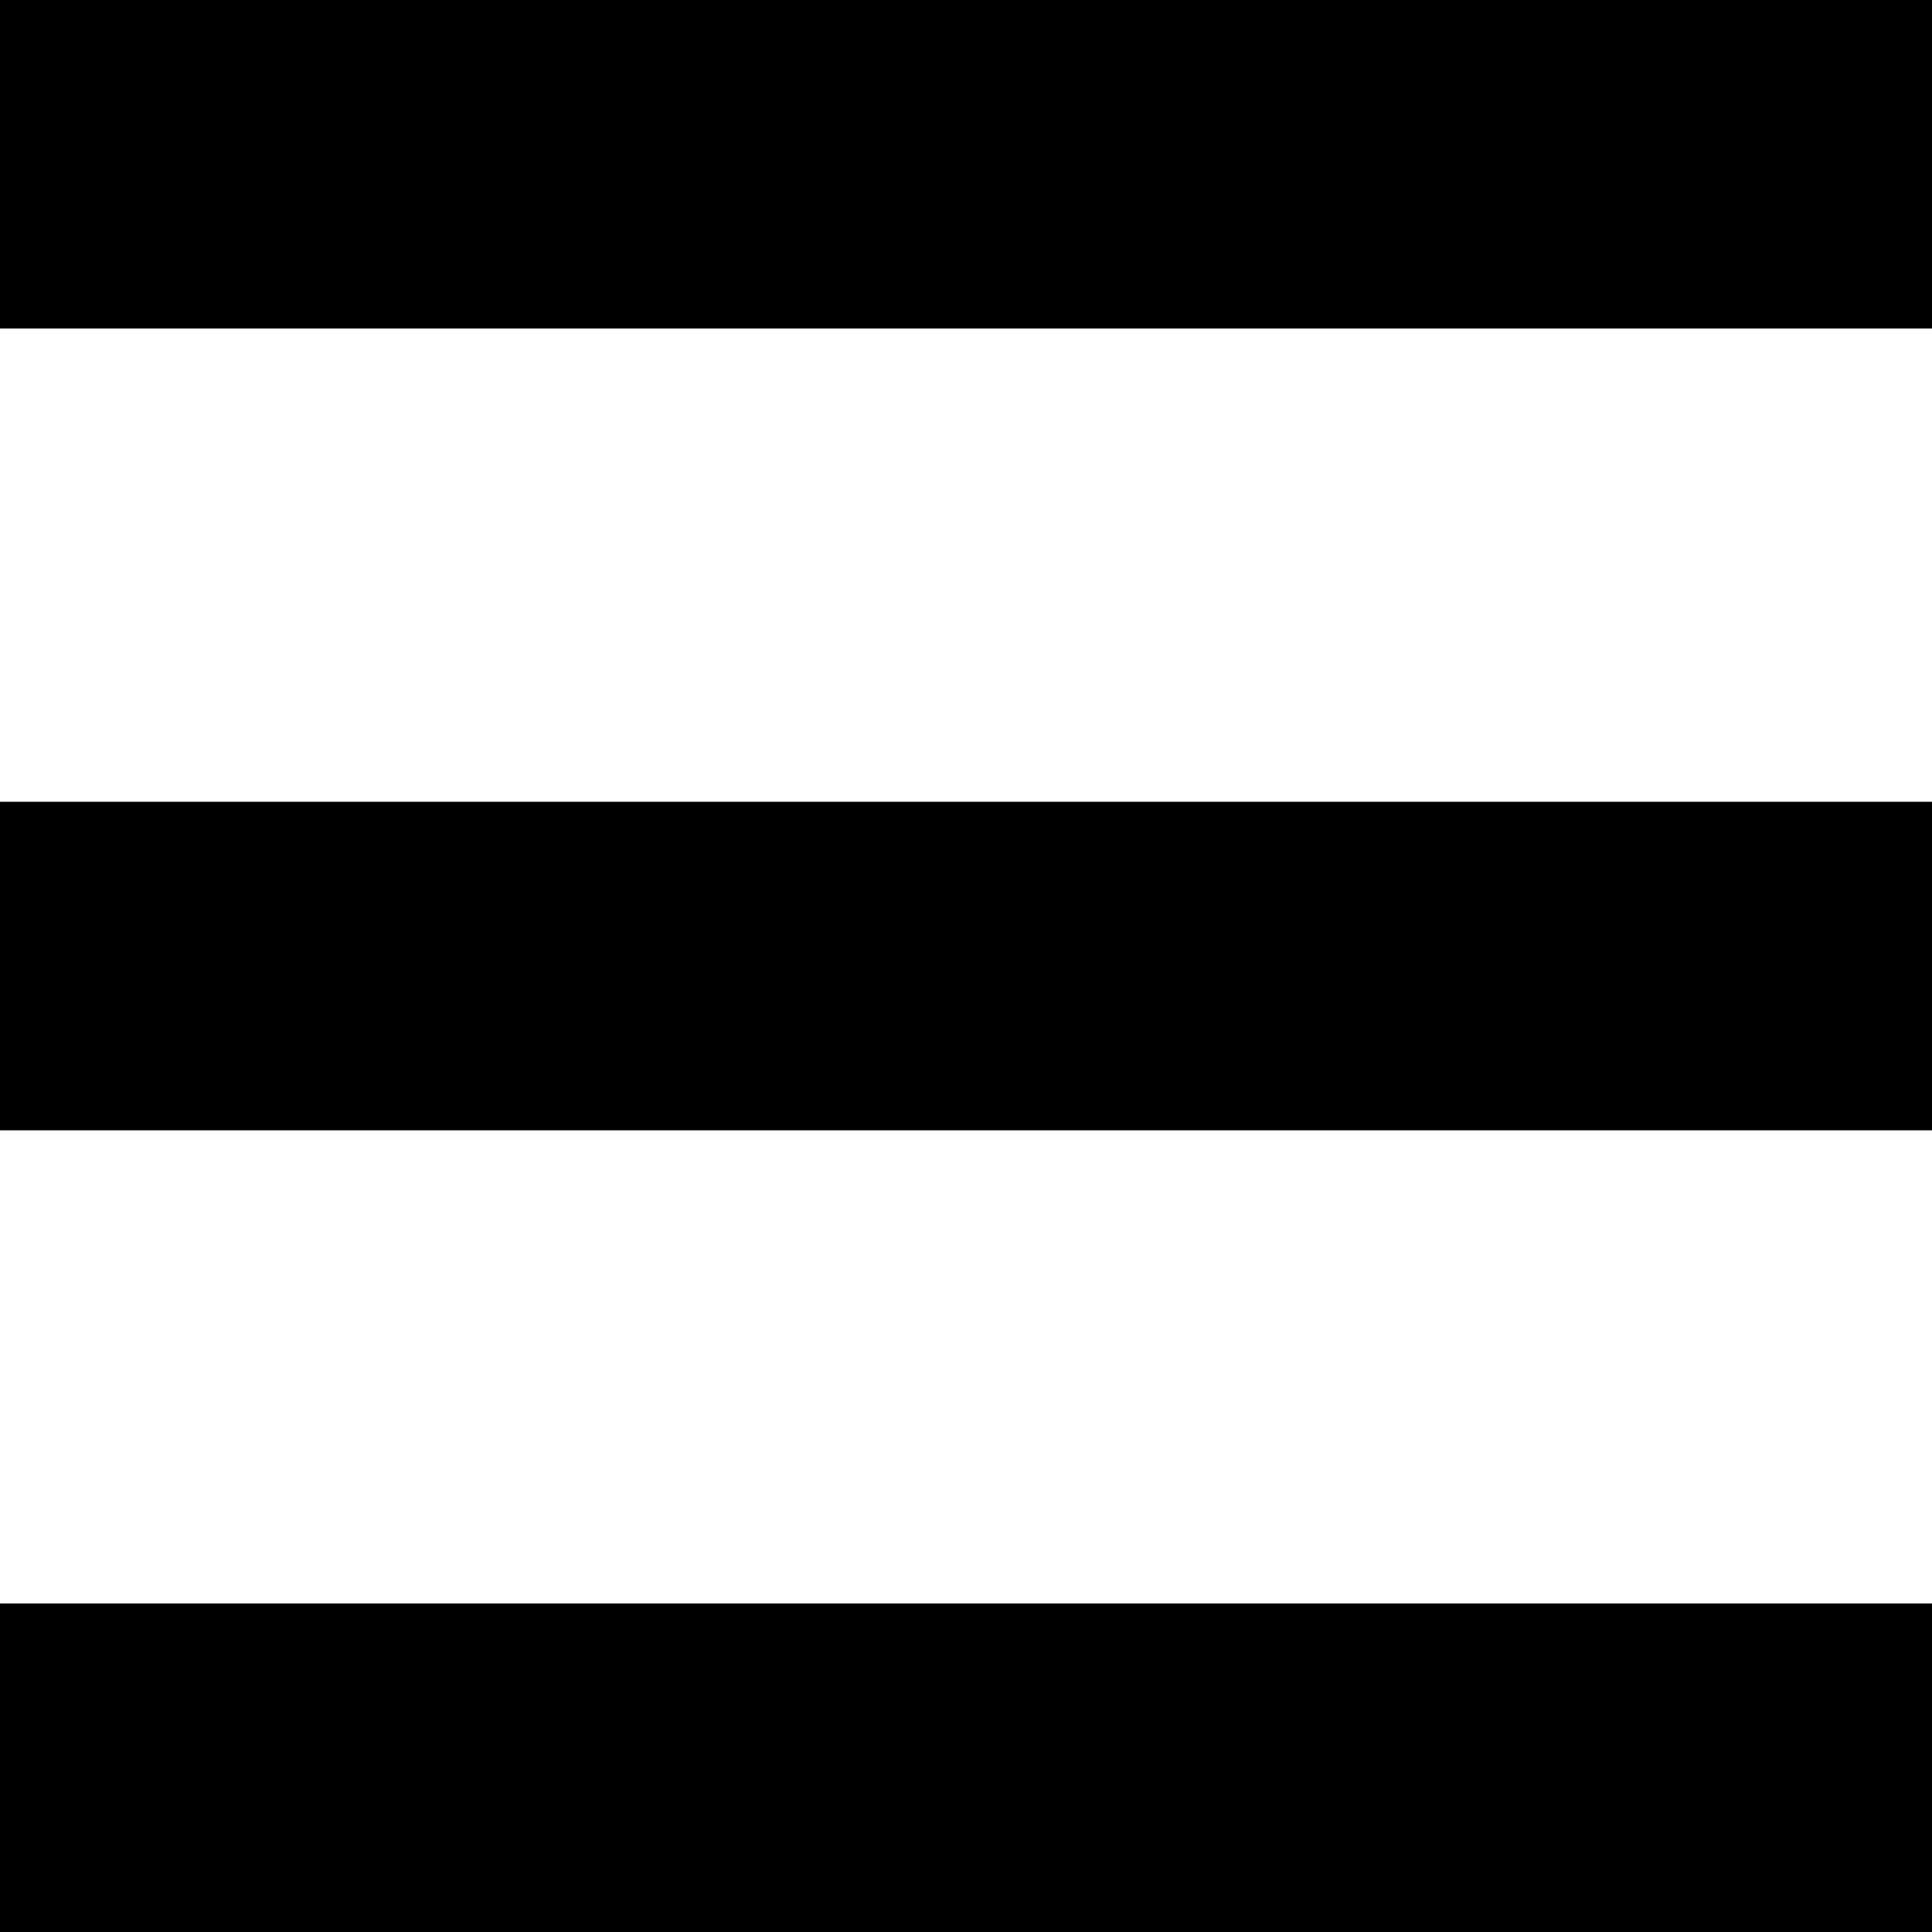 <?xml version="1.0" encoding="utf-8"?>
<!-- Generator: Adobe Illustrator 28.4.1, SVG Export Plug-In . SVG Version: 6.00 Build 0)  -->
<svg version="1.0" xmlns="http://www.w3.org/2000/svg" xmlns:xlink="http://www.w3.org/1999/xlink" x="0px" y="0px"
	 viewBox="0 0 2000 2000" style="enable-background:new 0 0 2000 2000;" xml:space="preserve">
<g id="レイヤー_1">
</g>
<g id="吹き出し">
	<g>
		<rect width="2000" height="340.1"/>
		<rect y="830" width="2000" height="340.1"/>
		<rect y="1659.9" width="2000" height="340.1"/>
	</g>
</g>
</svg>
